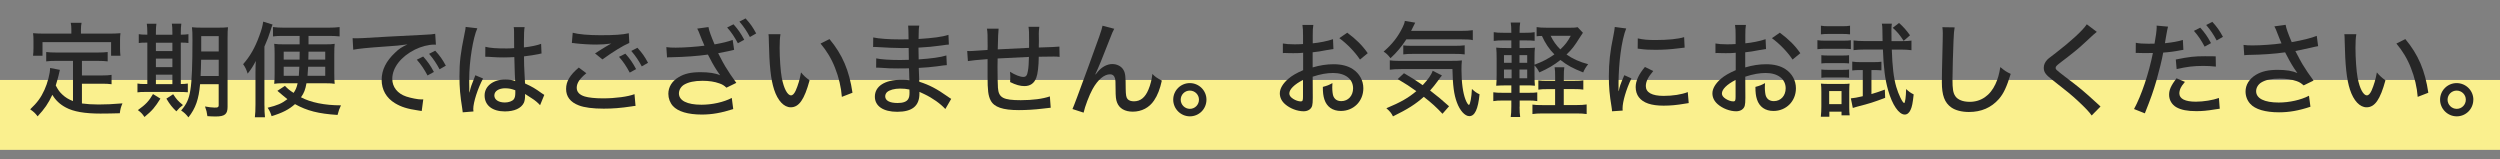 <?xml version="1.0" encoding="UTF-8"?>
<svg id="_レイヤー_2" xmlns="http://www.w3.org/2000/svg" version="1.1" viewBox="0 0 534 34.02">
  <rect x="0" y="0" width="534" height="34.02" fill="#808080" stroke="none"/>
  <!-- Generator: Adobe Illustrator 29.4.0, SVG Export Plug-In . SVG Version: 2.1.0 Build 152)  -->
  <defs>
    <style>
      .st0 {
        fill: #faf08e;
      }

      .st1 {
        fill: #262626;
      }
    </style>
  </defs>
  <rect class="st0" y="17.08" width="534" height="14.93"/>
  <g>
    <path class="st1" d="M15.59,13h-3.5c-.99,0-1.56.02-2.22.11v-2c.57.07,1.23.11,2.22.11h8.69c.99,0,1.65-.04,2.22-.11v2c-.57-.07-1.21-.11-2.22-.11h-3.28v3.12h4.2c.97,0,1.56-.04,2.13-.13v2c-.66-.09-1.21-.11-2.13-.11h-4.2v4.22c.92.13,2.22.22,3.56.22,1.52,0,3.04-.07,5.1-.24-.33.75-.46,1.23-.57,2.11-1.61.04-2.6.07-4.14.07-3.37,0-5.77-.42-7.39-1.3-1.25-.66-2.18-1.54-2.88-2.71-.88,1.87-1.65,2.99-3.15,4.6-.51-.68-.75-.9-1.58-1.5,1.52-1.45,2.29-2.49,3.04-4.14.68-1.47,1.21-3.54,1.21-4.69l2.09.4q-.09.35-.29,1.25c-.09.33-.33,1.28-.59,2.09.55,1.01.79,1.36,1.41,1.94.66.62,1.3,1.01,2.27,1.39v-8.6ZM15.24,6.26c0-.53-.02-.86-.13-1.39h2.31c-.09.48-.13.84-.13,1.39v.92h6.09c.86,0,1.56-.02,2.35-.09-.07.48-.09.97-.09,1.56v1.58c0,.66.02,1.17.09,1.67h-2v-2.9h-14.65v2.9h-2.02c.07-.55.09-.95.09-1.67v-1.58c0-.55-.02-1.12-.09-1.56.81.07,1.5.09,2.33.09h5.85v-.92Z"/>
    <path class="st1" d="M31.47,7.03c0-.81-.04-1.41-.11-1.96h2.05c-.09.53-.11,1.14-.11,1.98v.37h3.52v-.4c0-.9-.02-1.41-.11-1.96h2.02c-.07.55-.11,1.12-.11,1.98v.37c.66,0,1.25-.04,1.63-.11v1.89c-.4-.07-.92-.09-1.52-.09h-.11v8.85c.59,0,1.1-.04,1.5-.11v1.87c-.46-.04-1.03-.07-1.91-.07h-7.11c-.88,0-1.28.02-1.74.09v-1.89c.42.09.84.11,1.69.11h.42v-8.85c-1.01,0-1.43.02-1.83.09v-1.89c.4.07.88.11,1.83.11v-.4ZM34.27,21.05c-1.19,1.91-1.76,2.57-3.41,3.94-.46-.68-.73-.97-1.41-1.47,1.67-1.19,2.38-1.94,3.23-3.43l1.58.97ZM36.82,10.91v-1.78h-3.52v1.78h3.52ZM36.82,14.34v-1.83h-3.52v1.83h3.52ZM36.82,17.97v-2.02h-3.52v2.02h3.52ZM36.99,20.13c.73,1.1.99,1.41,2.09,2.31-.62.46-.86.7-1.41,1.34-.88-.84-1.39-1.47-2.13-2.71l1.45-.95ZM42.74,17.99c-.29,3.21-.95,5.13-2.49,7.08-.53-.68-.88-1.01-1.56-1.47,1.17-1.34,1.69-2.46,1.98-4.42.31-1.87.44-5.3.44-10.61,0-1.47-.02-2.05-.11-2.75.64.07,1.23.09,2.31.09h3.15c1.12,0,1.58-.02,2.24-.09-.07.53-.09,1.21-.09,2.31v14.68c0,1.58-.59,2.07-2.55,2.07-.55,0-.95-.02-1.76-.07-.13-.92-.2-1.19-.51-2.07.64.13,1.56.24,2,.24.48,0,.59-.02.7-.07.15-.09.22-.2.22-.42v-4.51h-3.98ZM42.96,12.76c-.02,1.5-.07,2.4-.11,3.48h3.87v-3.48h-3.76ZM46.72,7.72h-3.74v3.28h3.74v-3.28Z"/>
    <path class="st1" d="M56.49,22.5c0,1.03.02,1.74.11,2.55h-2.16c.09-.75.13-1.56.13-2.75v-6.71c0-1.23.02-1.69.07-2.57-.51,1.01-.97,1.74-1.74,2.71-.31-.95-.46-1.28-.97-2.02,1.47-1.65,2.55-3.54,3.45-6.03.51-1.36.68-2.02.84-3.06l2,.62c-.15.35-.26.7-.44,1.3-.29.97-.7,2.07-1.3,3.41v12.56ZM60.38,7.67c-.9,0-1.45.02-2.07.11v-2c.66.09,1.45.13,2.33.13h9.55c.88,0,1.69-.04,2.35-.13v2c-.57-.07-1.28-.11-2.13-.11h-4.51v1.8h3.61c.92,0,1.43-.02,1.98-.11-.07.64-.09,1.12-.09,2.31v3.92c0,1.17.02,1.61.09,2.31-.57-.09-.97-.11-1.78-.11h-4.25c-.24,1.34-.51,2.07-1.17,2.99,2.05,1.1,5.06,1.72,8.54,1.72-.31.64-.51,1.17-.73,2.05-4.07-.26-6.51-.88-9.09-2.31-1.28,1.14-2.68,1.87-5,2.57-.18-.62-.42-1.17-.84-1.8,2.09-.51,3.01-.9,4.22-1.83-.37-.29-.64-.51-.97-.79q-.7-.62-1.17-.99l1.61-1.06c.66.68,1.01.97,1.85,1.5.44-.62.64-1.1.86-2.05h-3.39c-.64,0-1.06.02-1.61.11.07-.7.09-1.21.09-2.2v-4.12c0-1.03-.02-1.45-.09-2.22.55.09,1.17.11,2.02.11h3.41v-1.8h-3.65ZM60.6,11.04v1.69h3.39q.02-.97.02-1.69h-3.41ZM60.6,14.25v1.94h3.23c.04-.66.07-.9.11-1.94h-3.34ZM65.82,14.25c-.07,1.08-.09,1.41-.13,1.94h3.78v-1.94h-3.65ZM65.9,11.04c-.02.84-.02,1.08-.04,1.69h3.61v-1.69h-3.56Z"/>
    <path class="st1" d="M75.32,8.16c.35.02.62.02.86.02.4,0,.73-.02,1.25-.04,2.53-.15,7.81-.46,12.98-.7,1.52-.07,2.18-.13,2.55-.22l.15,2.33c-.15-.02-.29-.02-.37-.02-1.23,0-2.77.4-4.11,1.06-2.99,1.5-4.84,3.87-4.84,6.25,0,1.74,1.1,3.15,2.99,3.78,1.01.33,2.46.62,3.23.62.09,0,.22,0,.4-.02l-.33,2.49c-.29-.04-.37-.07-.73-.11-2.4-.35-3.67-.77-4.99-1.56-1.85-1.12-2.84-2.88-2.84-4.99s.97-4.03,2.88-5.81c.86-.84,1.39-1.17,2.64-1.76-1.54.22-2.42.31-4.75.46-3.83.26-5.7.46-6.84.68l-.13-2.44ZM90.39,12.07c1.03,1.17,1.52,1.87,2.29,3.3l-1.36.75c-.73-1.36-1.34-2.29-2.29-3.37l1.36-.68ZM92.96,10.82c1.06,1.17,1.52,1.83,2.27,3.21l-1.34.77c-.68-1.28-1.3-2.2-2.24-3.3l1.32-.68Z"/>
    <path class="st1" d="M101.96,6.04c-.92,2-1.74,7.11-1.74,10.85v.59q.02.68.02,1.34v.92h.04c.33-1.32.37-1.45,1.03-3.08.13-.31.15-.37.22-.59l1.65.7c-1.14,2.13-2.09,5.1-2.09,6.51,0,.13,0,.15.04.53l-2.29.18q0-.18-.11-.84c-.44-2.71-.59-4.49-.59-6.84,0-3.04.22-4.93,1.06-8.98.2-.95.26-1.3.26-1.58l2.49.29ZM103.68,10c1.06.26,2.24.35,4.58.35.57,0,.88-.02,1.56-.07q-.02-1.96-.02-3.48c0-.44-.02-.77-.07-1.01h2.33c-.11.59-.15,1.54-.15,3.06v1.28c1.43-.15,2.99-.48,3.67-.77l.09,2.07c-.18.02-.2.02-.62.13-.73.15-2.09.37-3.12.48v.51c0,1.28.02,1.39.13,3.67q.07.92.09,1.61c1.54.7,2.2,1.1,3.54,2.07.26.18.35.24.57.37l-.9,2.2c-.4-.46-1.12-1.08-1.74-1.45-.73-.46-1.28-.81-1.47-.95v.4c0,.62-.09,1.12-.26,1.5-.57,1.17-2.05,1.83-4.05,1.83-2.68,0-4.33-1.3-4.33-3.41,0-2,1.83-3.41,4.42-3.41.86,0,1.54.11,2.11.35q-.07-.64-.18-5.13c-1.12.04-1.52.07-2.22.07-.88,0-1.74-.02-2.6-.09-.35-.02-.59-.02-.68-.04h-.4c-.09-.02-.15-.02-.2-.02h-.11l.02-2.11ZM107.97,18.85c-1.45,0-2.38.62-2.38,1.54s.92,1.5,2.24,1.5c.81,0,1.56-.26,1.91-.68.22-.29.33-.7.33-1.36v-.57c-.84-.31-1.36-.42-2.11-.42Z"/>
    <path class="st1" d="M125.24,15.64c-1.43,1.17-2.05,2.11-2.05,3.1,0,.9.57,1.52,1.72,1.87.77.24,2.22.4,3.89.4,2.66,0,5.39-.37,6.73-.9l.22,2.51c-.35.02-.46.04-.86.11-2.31.35-4.07.48-5.94.48-2.29,0-4.18-.24-5.32-.7-1.8-.68-2.71-1.87-2.71-3.5s.79-2.95,2.71-4.58l1.61,1.21ZM122.31,6.99c1.28.35,3.41.53,5.99.53,2.99,0,4.64-.11,6.01-.42l.11,2.07c-1.36.57-3.56,1.94-5.74,3.52l-1.58-1.28c1.39-.9,1.69-1.08,2.46-1.54.24-.13.31-.18.57-.33l.44-.24c-1.14.15-2.05.22-3.21.22-1.36,0-3.21-.11-4.44-.26-.4-.07-.46-.07-.77-.07l.18-2.2ZM133.58,11.46c1.03,1.17,1.52,1.87,2.29,3.3l-1.36.75c-.73-1.36-1.34-2.29-2.29-3.37l1.36-.68ZM136.15,10.2c1.06,1.17,1.52,1.83,2.27,3.21l-1.34.77c-.68-1.28-1.3-2.2-2.24-3.3l1.32-.68Z"/>
    <path class="st1" d="M150.03,8.75c-.2-.51-.51-1.25-.79-2l-.31-.64,2.4-.33c.11.73.53,1.89,1.3,3.7,1.76-.31,2.79-.57,3.87-.95l.31,2.11c-.35.09-.77.18-1.23.29-.64.15-1.36.29-2.18.44.73,1.43,1.23,2.35,1.5,2.79.66,1.1,1.56,2.44,2.38,3.54l-2.11,1.03c-.55-.51-.88-.7-1.52-.92-1.03-.37-2.18-.55-3.61-.55-1.74,0-3.01.29-3.94.84-.66.42-1.08,1.12-1.08,1.85,0,1.54,1.74,2.42,4.82,2.42,2.29,0,4.75-.55,6.47-1.45l.31,2.38c-2.51.81-4.55,1.17-6.71,1.17-2.95,0-5.1-.64-6.18-1.83-.62-.7-.97-1.63-.97-2.6,0-1.43.77-2.71,2.18-3.54,1.25-.77,2.66-1.08,4.69-1.08,1.78,0,3.15.2,4.2.66l-.2-.29c-.66-.92-1.3-1.96-2.05-3.43-.2-.4-.24-.46-.37-.7-2.13.31-4.88.51-7.81.57-.48,0-.57,0-.92.04l-.15-2.2c.62.09,1.17.11,2,.11,1.74,0,4.58-.2,6.14-.42l-.42-1.01ZM156.68,5.19c1.03,1.17,1.52,1.87,2.29,3.3l-1.36.75c-.73-1.36-1.34-2.29-2.29-3.37l1.36-.68ZM159.25,3.93c1.06,1.17,1.52,1.83,2.27,3.21l-1.34.77c-.68-1.28-1.3-2.2-2.24-3.3l1.32-.68Z"/>
    <path class="st1" d="M166.71,7.3c-.13.79-.18,1.63-.18,2.93,0,2.25.2,5.02.46,6.4.44,2.29,1.21,3.74,1.98,3.74.35,0,.68-.35.99-1.01.51-1.17.88-2.4,1.14-3.89.64.75.92,1.01,1.83,1.69-1.12,4.11-2.27,5.76-4.03,5.76-1.45,0-2.77-1.41-3.54-3.76-.73-2.24-1.03-5.17-1.14-10.52,0-.75-.02-.88-.07-1.34h2.55ZM177.18,8.35c2.77,3.32,4.22,6.73,4.91,11.46l-2.27.88c-.15-2.02-.66-4.22-1.45-6.18-.75-1.94-1.78-3.63-3.1-5.21l1.91-.95Z"/>
    <path class="st1" d="M201.91,23.27c-1.06-1.14-2.68-2.31-4.49-3.17-.24-.13-.75-.35-1.03-.48v.37c0,2.64-1.54,3.89-4.75,3.89-2.97,0-4.77-1.21-4.77-3.23,0-2.24,2.13-3.61,5.65-3.61.7,0,1.3.02,1.72.09v-.31s-.02-.11-.02-.24-.02-.48-.02-.99c-.02-.22-.02-.55-.04-.99-.86,0-1.78.02-2.35.02-1.36,0-2.2-.02-3.87-.15-.26-.02-.46-.02-.62-.02h-.18l.02-1.98c.97.22,2.95.35,5.1.35.48,0,1.19-.02,1.87-.04l-.04-2.53c-.66.02-1.01.02-1.43.02-1.25,0-3.76-.11-5.37-.22-.22-.02-.37-.02-.46-.02-.07,0-.18,0-.33.02l.02-2.05c1.19.26,3.3.42,5.81.42.35,0,1.08,0,1.74-.02q-.02-2.4-.09-2.93h2.38c-.11.55-.13,1.03-.15,2.86,3.12-.2,4.99-.44,6.38-.88l.09,2.07q-.44.02-1.63.2c-1.83.24-2.82.35-4.86.46q.02.77.04,2.51c2.64-.18,4.62-.44,5.92-.84l.09,2.07c-.48.02-.66.04-2.18.26-.9.13-2.49.26-3.81.33.07,1.69.09,2.68.11,2.95,2.13.68,3.72,1.5,6.05,3.15.37.26.46.33.77.51l-1.25,2.16ZM192.25,18.92c-1.19,0-2.24.29-2.77.75-.24.22-.4.57-.4.9,0,.92.95,1.43,2.64,1.43,1.14,0,1.89-.26,2.24-.79.22-.33.31-.73.31-1.41,0-.13-.02-.68-.02-.68-.77-.15-1.14-.2-2-.2Z"/>
    <path class="st1" d="M219.82,8.99c0-2.11-.02-2.49-.13-3.26h2.31c-.09.73-.11.99-.11,1.41v.24c.02.44.02.46.02,1.34,0,.48,0,.59-.02,1.01v.42q3.72-.11,4.4-.2l.04,2.2c-.55-.07-.77-.07-1.28-.07-.4,0-2,.02-3.17.04-.02,2-.22,3.7-.53,4.49-.44,1.19-1.3,1.78-2.53,1.78-.9,0-1.85-.26-3.06-.86.02-.51.04-.73.04-1.06,0-.4-.02-.62-.07-1.14,1.14.7,2.18,1.1,2.84,1.1.59,0,.84-.31.99-1.28.13-.7.2-1.65.22-2.99q-3.56.15-6.69.33v.42q0,.11-.02,1.08v.68c0,1.19.04,3.61.09,4.09.15,2.11,1.12,2.64,4.88,2.64,2.55,0,4.71-.29,6.21-.81l.18,2.42q-.66.09-1.76.2c-1.61.2-3.48.31-5.04.31-3.45,0-5.3-.64-6.03-2.07-.53-1.01-.66-2.18-.66-5.19v-3.63q-3.23.24-4.2.42l-.15-2.16c.26.02.46.02.59.02.18,0,1.43-.09,3.76-.24.02-.4.02-.57.02-.73,0-2.42-.02-3.08-.15-3.81h2.49q-.11.75-.18,4.42,3.37-.18,6.69-.33v-1.25Z"/>
    <path class="st1" d="M238.01,6.13c-.31.55-.4.77-1.08,2.51-1.41,3.67-2.33,5.88-2.97,7.22l.07.04q.13-.18.44-.55c.84-1.03,2-1.67,3.12-1.67,1.01,0,1.94.48,2.38,1.25.4.68.48,1.41.48,3.98.02,1.43.11,1.94.44,2.29.29.29.73.44,1.32.44,1.39,0,2.4-.81,3.1-2.51.42-.97.73-2.22.84-3.34.62.62.84.79,2.02,1.43-.4,1.8-.9,3.12-1.67,4.25-1.01,1.52-2.66,2.38-4.53,2.38-1.69,0-2.88-.68-3.37-1.96-.24-.62-.31-1.28-.31-2.88,0-1.5-.02-1.98-.15-2.35-.18-.55-.51-.79-1.03-.79-1.25,0-2.62,1.14-3.74,3.17-.68,1.21-1.65,3.76-1.91,5.02l-2.38-.77q.33-.66,3.45-9.2c2.33-6.36,2.79-7.68,2.97-8.6l2.51.66Z"/>
    <path class="st1" d="M257.7,21.29c0,1.98-1.58,3.56-3.54,3.56s-3.56-1.61-3.56-3.56,1.58-3.54,3.54-3.54,3.56,1.58,3.56,3.54ZM252.2,21.29c0,1.08.88,1.96,1.96,1.96s1.94-.88,1.94-1.96-.88-1.94-1.96-1.94-1.94.88-1.94,1.94Z"/>
    <path class="st1" d="M284.8,10.47c-.55.07-.66.09-1.36.22-1.3.26-2.02.37-3.06.48v3.23c1.56-.46,3.01-.68,4.47-.68,1.67,0,3.04.35,4.09,1.03,1.45.95,2.27,2.44,2.27,4.11,0,2.75-2.07,4.84-4.8,4.84-1.76,0-3.01-.88-3.52-2.46-.24-.75-.33-1.45-.33-2.68.95-.26,1.25-.37,2.05-.81-.04.42-.04.57-.04.86,0,.79.09,1.52.22,1.89.29.73.86,1.1,1.72,1.1,1.45,0,2.51-1.14,2.51-2.73,0-2-1.67-3.28-4.27-3.28-1.32,0-2.68.24-4.36.79l.02,4.51c0,.88-.04,1.3-.13,1.69-.2.73-.9,1.19-1.83,1.19-1.34,0-2.9-.59-3.96-1.52-.73-.64-1.12-1.43-1.12-2.31,0-1.01.64-2.09,1.83-3.12.77-.66,1.72-1.21,3.15-1.83v-3.72q-.18.02-.88.07c-.35.02-.68.02-1.25.02-.35,0-.99-.02-1.23-.02-.29-.02-.46-.02-.53-.02-.09,0-.24,0-.44.02v-2.05c.59.11,1.41.18,2.53.18.33,0,.57,0,.92-.02.57-.02.62-.02.86-.04v-1.74c0-1.08-.02-1.69-.13-2.35h2.33c-.11.66-.13,1.12-.13,2.24v1.69c1.34-.11,3.19-.48,4.33-.88l.09,2.09ZM278.33,17.07c-1.89.97-2.93,2.02-2.93,2.9,0,.42.26.79.81,1.14.51.33,1.14.55,1.63.55.4,0,.48-.2.48-1.01v-3.59ZM290.5,12.73c-1.12-1.67-2.73-3.34-4.42-4.58l1.69-1.17c1.96,1.47,3.17,2.66,4.38,4.38l-1.65,1.36Z"/>
    <path class="st1" d="M300.4,8.4c-1.06,1.61-2,2.75-3.39,4.03-.59-.75-.84-.99-1.47-1.41,1.87-1.61,3.1-3.19,4.07-5.21.26-.55.4-.9.46-1.34l2.22.37-.35.7-.53,1.06h10.43c1.25,0,2.02-.04,2.75-.15v2.13c-.42-.13-1.23-.18-2.75-.18h-11.44ZM308.12,24.31c-1.32-1.41-2.29-2.29-4-3.63-1.74,1.56-3.37,2.6-6.58,4.18-.35-.73-.66-1.08-1.41-1.74,3.1-1.3,4.64-2.18,6.4-3.65-1.41-1.01-2.11-1.47-3.98-2.58l1.34-1.25c1.67.97,2.38,1.41,4,2.55,1.17-1.25,1.87-2.24,2.13-3.08l1.98,1.01c-.31.35-.35.44-.9,1.19-.57.79-.95,1.25-1.63,2.02,1.58,1.21,2.58,2.05,4.05,3.37l-1.41,1.61ZM299.28,14.76c-1.08,0-1.76.04-2.42.13v-2c.51.07,1.08.11,1.96.11h10.91c1.41,0,1.87-.02,2.53-.09-.07.68-.09,1.21-.09,1.96,0,2.73.31,4.99.86,6.4.24.64.57,1.14.73,1.14.26,0,.57-1.67.64-3.41.57.55,1.03.88,1.63,1.14-.31,3.17-1.01,4.67-2.18,4.67-.95,0-2.02-1.19-2.66-2.93-.62-1.67-.88-3.56-.95-7.13h-10.96ZM299.74,9.7c.33.04.99.09,1.76.09h9.09c1.08,0,1.8-.04,2.27-.11v1.94c-.59-.09-1.21-.11-2.27-.11h-8.78c-.9,0-1.5.02-2.07.11v-1.91Z"/>
    <path class="st1" d="M324.58,22.81c0,.95.04,1.61.13,2.18h-2.02c.09-.59.13-1.28.13-2.24v-1.28h-1.8c-.97,0-1.39.02-2.05.13v-1.89c.62.09,1.03.11,2.05.11h1.8v-1.58h-1.01c-.92,0-1.52.02-2.22.07.07-.68.09-1.43.09-2.42v-3.39c0-1.01-.02-1.61-.09-2.33.57.07,1.14.09,2.22.09h1.01v-1.63h-1.69c-.95,0-1.43.02-2.07.11v-1.87c.64.11,1.06.13,2.07.13h1.69c0-1.14-.04-1.56-.13-2.18h2.02c-.09.53-.13,1.1-.13,2.18h1.17c.99,0,1.41-.02,2.05-.13v1.85c-.66-.07-1.06-.09-2.05-.09h-1.17v1.63h1.19c1.03,0,1.5-.02,2.09-.07-.07.57-.09,1.03-.09,2.22v1.41c1.67-.62,2.99-1.3,4.25-2.2-1.1-1.1-1.96-2.38-2.66-3.94-.55,0-.79.02-1.14.07v-1.96c.57.09,1.19.13,2.13.13h5.08c.73,0,1.21-.02,1.56-.11l1.12,1.19c-.2.29-.33.48-.57.86-1.32,2.09-1.72,2.62-2.93,3.78,1.3.92,2.82,1.61,4.62,2.07-.53.68-.81,1.14-1.06,1.76-2.2-.86-3.45-1.54-4.86-2.66-1.45,1.14-2.68,1.85-4.51,2.66-.31-.64-.62-1.08-1.03-1.5v1.96c0,1.06.02,1.8.09,2.38-.68-.07-1.03-.07-2.13-.07h-1.14v1.58h1.94c.95,0,1.28-.02,1.83-.09v1.87c-.64-.11-1.06-.13-1.89-.13h-1.87v1.34ZM321.25,11.77v1.65h1.63v-1.65h-1.63ZM321.25,14.85v1.87h1.63v-1.87h-1.63ZM326.21,13.42v-1.65h-1.65v1.65h1.65ZM326.21,16.72v-1.87h-1.65v1.87h1.65ZM336.26,17.27c.99,0,1.39-.02,1.94-.11v1.98c-.59-.09-1.08-.11-1.96-.11h-2.22v3.41h2.71c.97,0,1.58-.04,2.18-.13v2.05c-.62-.09-1.25-.13-2.18-.13h-7.22c-.92,0-1.56.04-2.18.13v-2.02c.59.09,1.12.11,2.09.11h2.75v-3.41h-1.56c-.9,0-1.45.02-2.02.11v-1.98c.55.09,1.06.11,2.07.11h1.52v-.73c0-1.06-.02-1.61-.11-2.18h2.07c-.09.55-.11,1.1-.11,2.18v.73h2.24ZM331.22,7.65c.53,1.1,1.21,2.07,2.07,2.9,1.03-.97,1.58-1.69,2.22-2.9h-4.29Z"/>
    <path class="st1" d="M347.35,6.09c-.46,1.12-.95,3.23-1.21,5.37-.24,1.76-.4,4.09-.42,6.01v1.98h.04c.2-.97.33-1.39,1.19-3.39l1.52.68c-1.12,2.35-1.89,4.97-1.89,6.4,0,.09,0,.26.02.48l-2.27.15c-.02-.37-.04-.51-.11-.97-.42-2.55-.57-4.18-.57-6.49,0-2.93.26-5.3.95-8.58.22-1.14.26-1.39.31-1.96l2.44.31ZM353.13,15.18c-1.1,1.28-1.58,2.24-1.58,3.21,0,1.36,1.3,2.09,3.79,2.09,1.96,0,3.85-.29,5.17-.81l.2,2.35c-.29.04-.35.04-.84.13-1.67.29-3.06.42-4.53.42-2.64,0-4.36-.59-5.28-1.8-.44-.55-.68-1.36-.68-2.16,0-1.32.64-2.71,1.98-4.31l1.78.88ZM349.83,8.2c1.17.26,2.07.35,3.74.35,2.71,0,4.91-.22,6.16-.62l.11,2.24c-.15,0-.29.02-1.54.18-1.36.18-3.06.29-4.66.29-1.25,0-2.25-.04-3.21-.18-.31-.02-.37-.04-.62-.07l.02-2.2Z"/>
    <path class="st1" d="M377.2,10.47c-.55.07-.66.09-1.36.22-1.3.26-2.02.37-3.06.48v3.23c1.56-.46,3.01-.68,4.47-.68,1.67,0,3.04.35,4.09,1.03,1.45.95,2.27,2.44,2.27,4.11,0,2.75-2.07,4.84-4.8,4.84-1.76,0-3.01-.88-3.52-2.46-.24-.75-.33-1.45-.33-2.68.95-.26,1.25-.37,2.05-.81-.04.42-.04.57-.04.86,0,.79.09,1.52.22,1.89.29.73.86,1.1,1.72,1.1,1.45,0,2.51-1.14,2.51-2.73,0-2-1.67-3.28-4.27-3.28-1.32,0-2.68.24-4.36.79l.02,4.51c0,.88-.04,1.3-.13,1.69-.2.73-.9,1.19-1.83,1.19-1.34,0-2.9-.59-3.96-1.52-.73-.64-1.12-1.43-1.12-2.31,0-1.01.64-2.09,1.83-3.12.77-.66,1.72-1.21,3.15-1.83v-3.72q-.18.02-.88.07c-.35.02-.68.02-1.25.02-.35,0-.99-.02-1.23-.02-.29-.02-.46-.02-.53-.02-.09,0-.24,0-.44.02v-2.05c.59.11,1.41.18,2.53.18.33,0,.57,0,.92-.02.57-.02.62-.02.86-.04v-1.74c0-1.08-.02-1.69-.13-2.35h2.33c-.11.66-.13,1.12-.13,2.24v1.69c1.34-.11,3.19-.48,4.33-.88l.09,2.09ZM370.73,17.07c-1.89.97-2.93,2.02-2.93,2.9,0,.42.26.79.81,1.14.51.33,1.14.55,1.63.55.4,0,.48-.2.48-1.01v-3.59ZM382.9,12.73c-1.12-1.67-2.73-3.34-4.42-4.58l1.69-1.17c1.96,1.47,3.17,2.66,4.38,4.38l-1.65,1.36Z"/>
    <path class="st1" d="M388.2,8.58c.53.09.95.11,1.76.11h3.63c.9,0,1.3-.02,1.76-.09v1.89c-.48-.04-.86-.07-1.63-.07h-3.76c-.77,0-1.19.02-1.76.09v-1.94ZM388.93,24.92c.07-.66.11-1.39.11-2.13v-3.19c0-.73-.02-1.21-.09-1.74.53.04.84.07,1.76.07h2.82c.79,0,1.23-.02,1.54-.07-.04.35-.07.86-.07,1.65v3.5c0,.64.02,1.1.09,1.63h-1.74v-.79h-2.6v1.08h-1.83ZM388.95,5.49c.51.09.9.11,1.69.11h2.84c.79,0,1.17-.02,1.69-.11v1.85c-.46-.07-.97-.09-1.69-.09h-2.84c-.73,0-1.19.02-1.69.09v-1.85ZM389.04,11.79c.44.04.7.07,1.43.07h3.08c.75,0,1.03-.02,1.41-.07v1.76c-.48-.04-.73-.07-1.41-.07h-3.08c-.68,0-.99.02-1.43.07v-1.76ZM389.04,14.85c.44.04.7.07,1.43.07h3.08c.75,0,.99-.02,1.41-.07v1.76c-.46-.04-.73-.07-1.43-.07h-3.08c-.7,0-.95.02-1.41.07v-1.76ZM390.71,22.24h2.64v-2.79h-2.64v2.79ZM397.33,14.96c-.7,0-1.19.02-1.69.09v-1.89c.62.09,1.08.11,1.76.11h2.86c.68,0,1.19-.02,1.61-.09v1.85c-.51-.04-.92-.07-1.43-.07h-.7v5.13c.99-.29,1.5-.46,2.86-.95l.07,1.76c-2.6.97-3.26,1.19-5.94,1.87-.46.13-.64.18-.97.29l-.42-2.05c.73-.07,1.36-.18,2.55-.46v-5.59h-.55ZM398.23,10.58c-.81,0-1.65.04-2.31.13v-2.07c.66.09,1.41.13,2.33.13h3.87c-.02-1.17-.04-1.58-.04-2.35,0-.53-.02-.84-.11-1.36h2.13c-.07.42-.09.79-.09,1.41,0,.88,0,1.28.02,2.31h2.24c.92,0,1.43-.02,2.02-.11v2.05c-.68-.09-1.45-.13-2.31-.13h-1.89c.11,3.61.4,6.07.95,7.96.46,1.58,1.36,3.46,1.69,3.46.2,0,.38-1.25.42-2.99.57.53.9.79,1.61,1.14-.18,1.76-.35,2.66-.66,3.3-.29.66-.73,1.01-1.25,1.01-1.25,0-2.68-2.09-3.56-5.24-.64-2.29-.95-4.62-1.1-8.65h-3.96ZM405.63,4.9c.88.77,1.58,1.56,2.35,2.64l-1.36,1.19c-.79-1.23-1.36-1.94-2.33-2.79l1.34-1.03Z"/>
    <path class="st1" d="M417.51,5.87c-.11.62-.18,1.23-.24,2.84-.09,1.89-.22,6.75-.22,8.25,0,2.05.13,2.86.59,3.56.53.79,1.63,1.23,3.1,1.23,2.42,0,4.38-1.36,5.5-3.81.51-1.1.77-2.05,1.03-3.61.97.81,1.32,1.03,2.22,1.45-.88,2.84-1.52,4.2-2.53,5.37-1.63,1.85-3.76,2.77-6.4,2.77-1.52,0-2.88-.35-3.76-.97-1.43-1.01-2.02-2.57-2.02-5.41,0-1.28.02-2.46.18-8.91.02-.68.02-1.1.02-1.5,0-.53-.02-.81-.09-1.32l2.62.04Z"/>
    <path class="st1" d="M447.87,6.81c-.35.26-.7.57-2.73,2.46-1.12,1.06-2.55,2.22-5.17,4.2-.7.55-.88.75-.88,1.01,0,.35.07.42,1.96,1.87,3.45,2.62,3.92,3.01,7,5.83.26.26.37.35.62.57l-1.89,1.92c-.55-.79-1.39-1.67-2.86-3.04-1.5-1.39-2.38-2.11-5.63-4.64-1.36-1.06-1.74-1.61-1.74-2.51,0-.62.24-1.17.68-1.65.26-.29.29-.31,1.91-1.54,3.23-2.49,5.77-4.82,6.6-6.1l2.13,1.61Z"/>
    <path class="st1" d="M460.21,9.32c.26-1.36.46-2.88.46-3.54,0-.07,0-.18-.02-.31l2.44.22q-.15.51-.42,2.09c-.11.66-.13.88-.24,1.45,1.67-.18,2.79-.37,3.83-.7l.11,2.11-.66.11c-1.03.22-2.57.42-3.65.48-.26,1.5-.86,3.92-1.43,5.92-.66,2.29-1.19,3.81-2.49,7.06l-2.31-.92c1.56-2.84,3.17-7.63,4.03-11.97-.2,0-1.32.02-1.78.02l-1.89-.04.02-2.16c.81.15,1.43.2,2.71.2l1.3-.02ZM466.7,17.49c-.57.7-.75.95-.9,1.28-.18.37-.29.81-.29,1.17,0,1.17,1.25,1.78,3.52,1.78,1.63,0,3.67-.33,4.93-.79l.18,2.29c-.35.07-.48.07-1.03.15-1.74.29-2.75.37-4,.37-1.87,0-3.23-.26-4.25-.84-.95-.55-1.54-1.54-1.54-2.66,0-1.06.4-1.94,1.58-3.52l1.8.77ZM473.32,14.23c-1.06-.11-1.67-.15-2.71-.15-2.09,0-3.52.18-5.68.68l-.18-2.05c2.93-.59,4.03-.7,6.25-.7l2.27.02.04,2.2ZM469.98,5.91c1.03,1.17,1.52,1.87,2.29,3.3l-1.36.75c-.73-1.36-1.34-2.29-2.29-3.37l1.36-.68ZM472.55,4.66c1.06,1.17,1.52,1.83,2.27,3.21l-1.34.77c-.68-1.28-1.3-2.2-2.24-3.3l1.32-.68Z"/>
    <path class="st1" d="M479.19,9.59c.62.09,1.17.11,2,.11,1.74,0,4.58-.2,6.14-.44-.09-.26-.11-.31-.42-.99-.2-.51-.51-1.25-.79-2-.13-.31-.18-.4-.31-.64l2.4-.33c.11.73.53,1.89,1.3,3.7,2.29-.4,4.22-.88,5.35-1.34l.29,2.2c-.53.09-.7.13-1.45.31-1.58.35-1.63.37-3.41.73.73,1.41,1.23,2.35,1.5,2.79.66,1.08,1.56,2.44,2.38,3.52l-2.11,1.03c-.55-.48-.88-.7-1.52-.92-1.03-.35-2.18-.53-3.61-.53-1.74,0-3.01.26-3.94.84-.66.42-1.08,1.12-1.08,1.85,0,1.54,1.74,2.42,4.82,2.42,2.29,0,4.75-.55,6.47-1.45l.31,2.35c-2.51.84-4.55,1.19-6.71,1.19-2.95,0-5.11-.64-6.16-1.83-.64-.7-.99-1.63-.99-2.62,0-1.41.79-2.68,2.18-3.54,1.25-.75,2.66-1.08,4.71-1.08,1.76,0,3.12.22,4.18.68l-.2-.29c-.66-.92-1.3-1.96-2.05-3.43-.2-.4-.24-.46-.37-.7-2.13.31-4.88.51-7.81.55-.48.02-.57.02-.92.07l-.15-2.2Z"/>
    <path class="st1" d="M503.31,7.3c-.13.79-.18,1.63-.18,2.93,0,2.25.2,5.02.46,6.4.44,2.29,1.21,3.74,1.98,3.74.35,0,.68-.35.99-1.01.51-1.17.88-2.4,1.14-3.89.64.75.92,1.01,1.83,1.69-1.12,4.11-2.27,5.76-4.03,5.76-1.45,0-2.77-1.41-3.54-3.76-.73-2.24-1.03-5.17-1.14-10.52,0-.75-.02-.88-.07-1.34h2.55ZM513.78,8.35c2.77,3.32,4.22,6.73,4.91,11.46l-2.27.88c-.15-2.02-.66-4.22-1.45-6.18-.75-1.94-1.78-3.63-3.1-5.21l1.91-.95Z"/>
    <path class="st1" d="M528.3,21.29c0,1.98-1.58,3.56-3.54,3.56s-3.56-1.61-3.56-3.56,1.58-3.54,3.54-3.54,3.57,1.58,3.57,3.54ZM522.8,21.29c0,1.08.88,1.96,1.96,1.96s1.94-.88,1.94-1.96-.88-1.94-1.96-1.94-1.94.88-1.94,1.94Z"/>
  </g>
</svg>